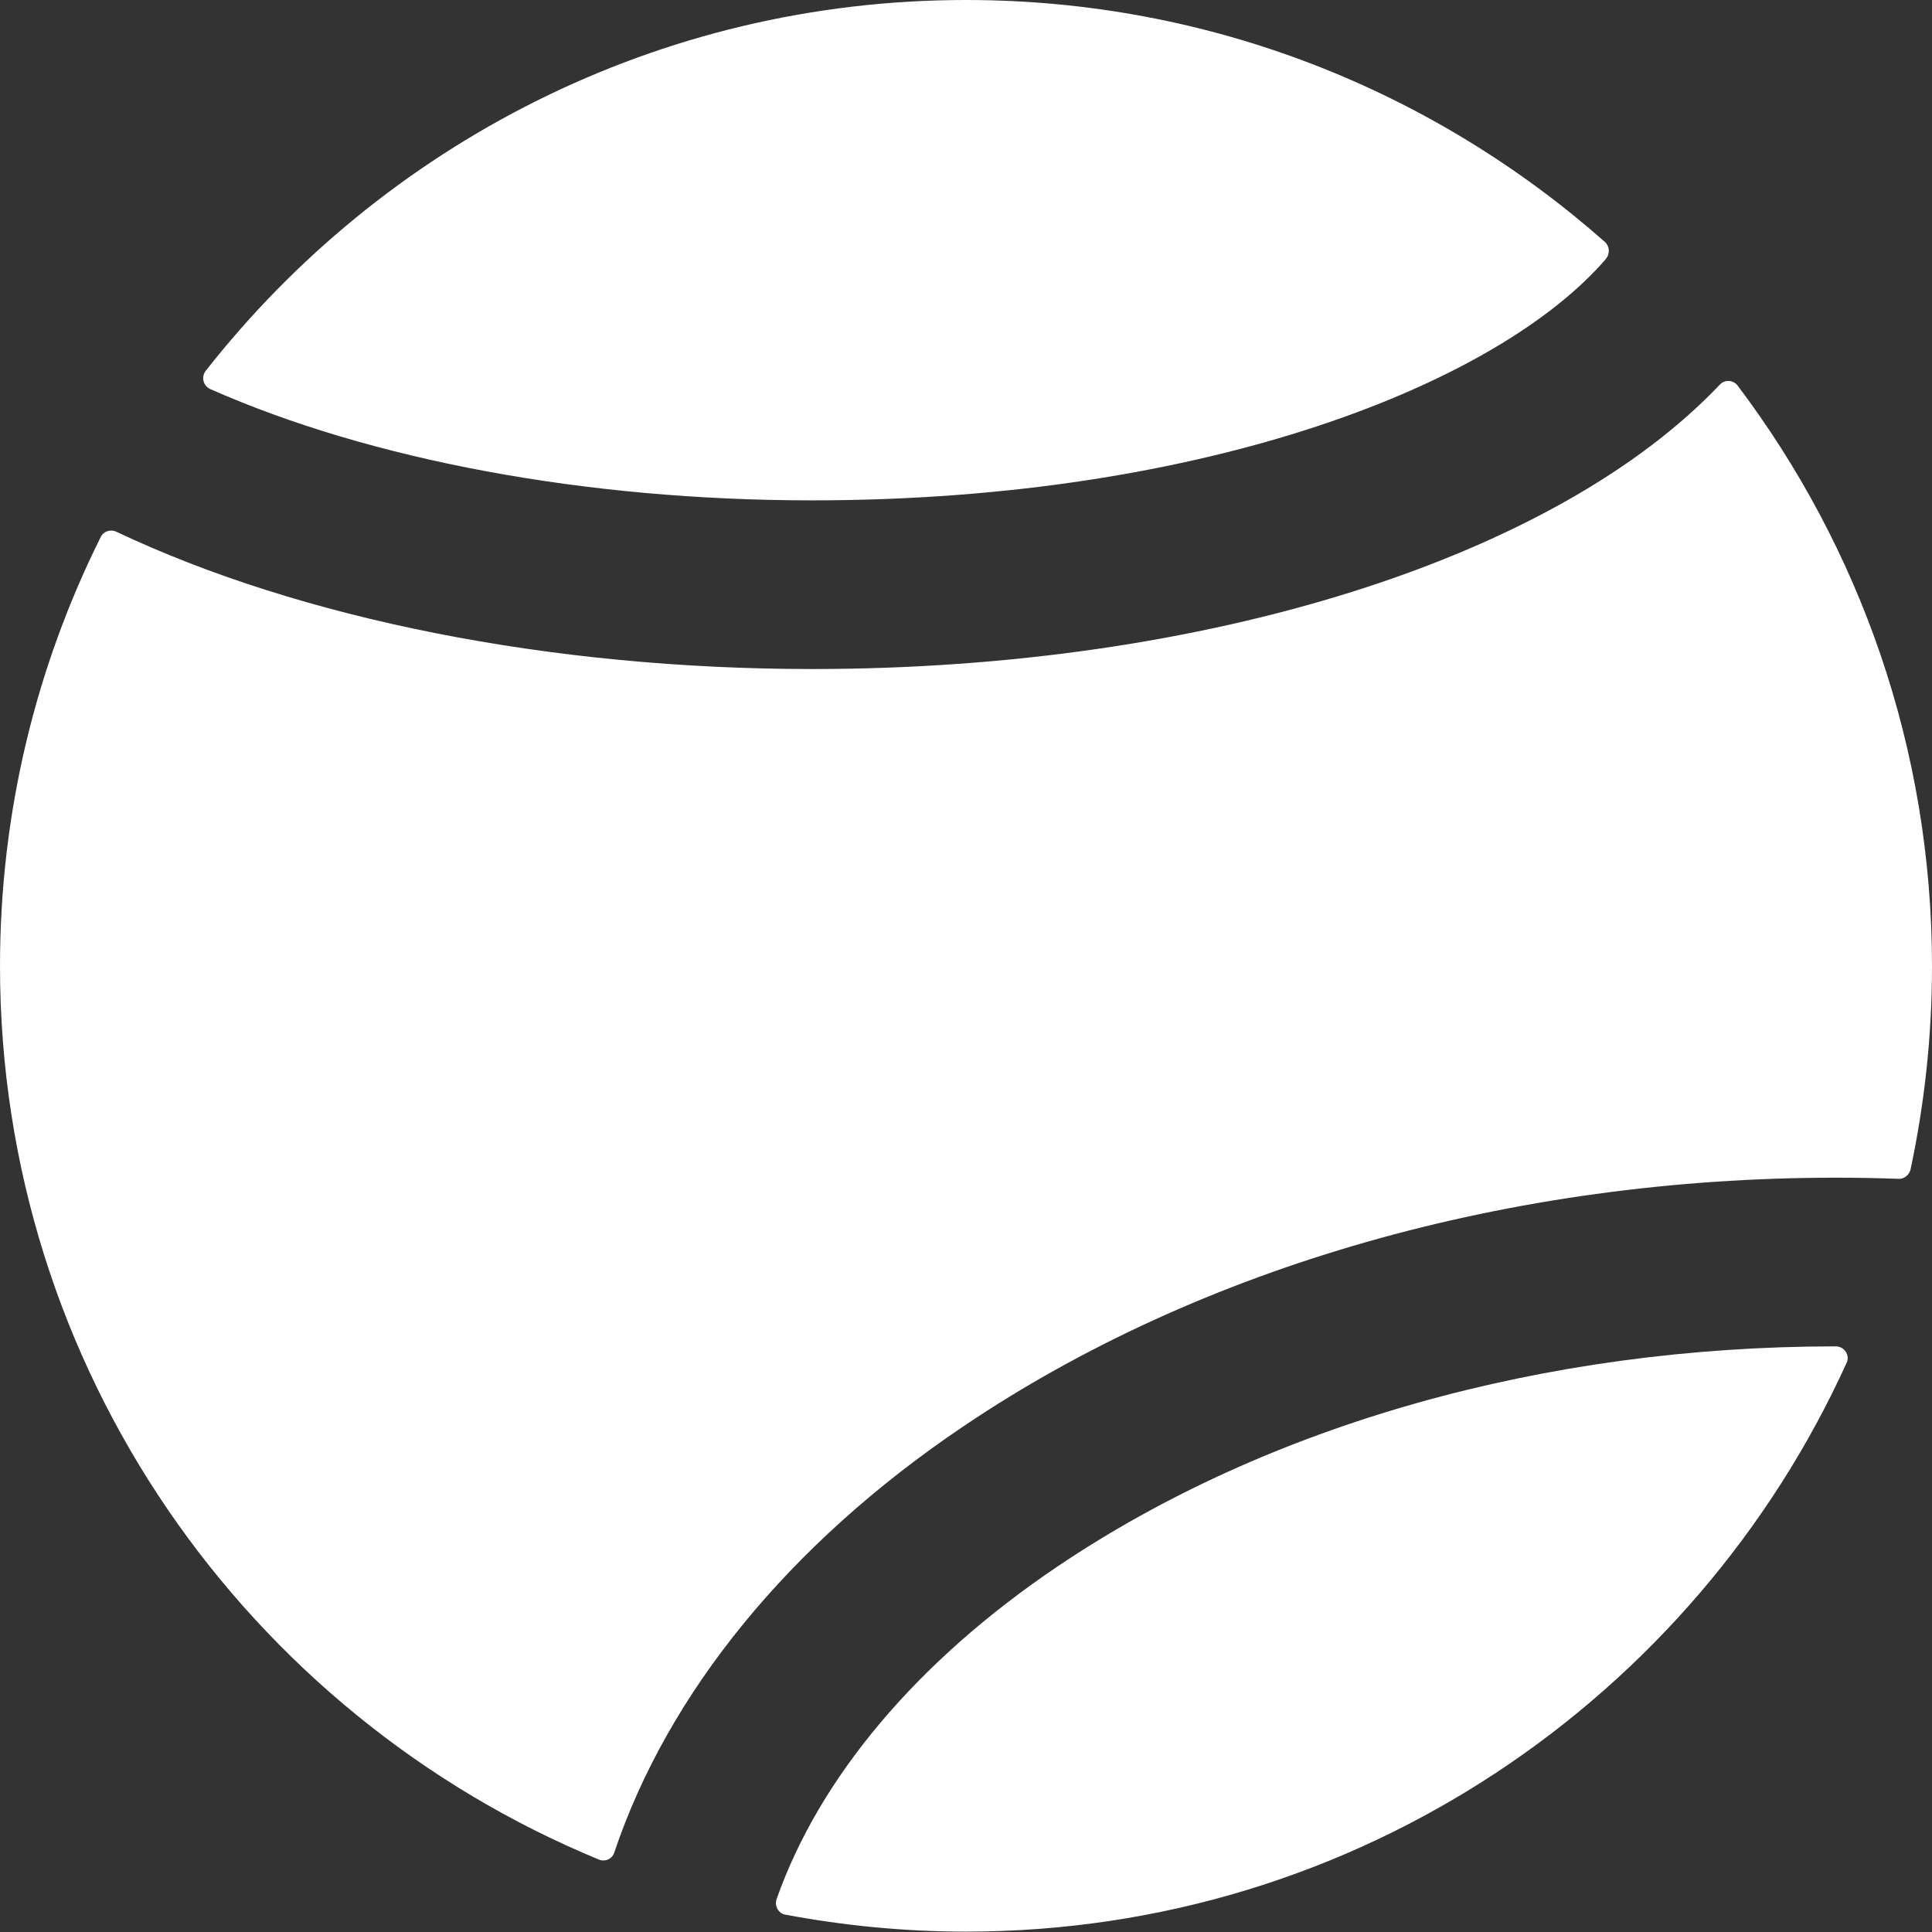 <?xml version="1.0" encoding="utf-8"?>
<!-- Generator: Adobe Illustrator 25.0.1, SVG Export Plug-In . SVG Version: 6.00 Build 0)  -->
<svg version="1.1" id="Layer_1" xmlns="http://www.w3.org/2000/svg" xmlns:xlink="http://www.w3.org/1999/xlink" x="0px" y="0px"
	 viewBox="0 0 512 512" style="enable-background:new 0 0 512 512;" xml:space="preserve">
<rect x="0" y="0" width="512" height="512" fill="#333333" stroke="none"/>
<style type="text/css">
	.st0{fill:#FFFFFF;}
</style>
<g>
	<g>
		<path class="st0" d="M425.3,64.1C380.1,24.2,320.9,0,256,0C174.3,0,101.4,38.5,54.5,98.3c-1.2,1.6-0.7,3.9,1.2,4.8
			c42.5,18.8,99.5,29.5,159.5,29.5c104.5,0,181.9-30.9,210.4-64C426.7,67.2,426.6,65.3,425.3,64.1z"/>
	</g>
</g>
<g>
	<g>
		<path class="st0" d="M486.5,356.8C486.5,356.8,486.5,356.8,486.5,356.8c-77.2,0-150.4,20.7-206.2,58.3
			c-37.4,25.2-63.2,56.1-74.5,88.2c-0.6,1.8,0.5,3.8,2.3,4.1c15.5,2.9,31.5,4.5,47.9,4.5c103.7,0,193.1-62,233.4-150.8
			C490.3,359.2,488.8,356.8,486.5,356.8z"/>
	</g>
</g>
<g>
	<g>
		<path class="st0" d="M460.5,102.2c-1.1-1.5-3.4-1.7-4.7-0.3c-43.4,45.8-135.8,75.4-240.6,75.4c-69.1,0-135.4-13.2-184.4-36.4
			c-1.5-0.7-3.4-0.1-4.1,1.4C9.6,176.6,0,215.2,0,256c0,106.7,65.6,198.4,158.7,236.8c1.7,0.7,3.6-0.2,4.1-1.9
			C177,448.7,209,409.2,255.3,378c63-42.5,145.1-65.9,231.2-65.9c5.6,0,11.1,0.1,16.6,0.3c1.5,0.1,2.8-1,3.2-2.4
			c3.7-17.4,5.7-35.4,5.7-53.9C512,198.3,492.8,145,460.5,102.2z"/>
	</g>
</g>
</svg>

